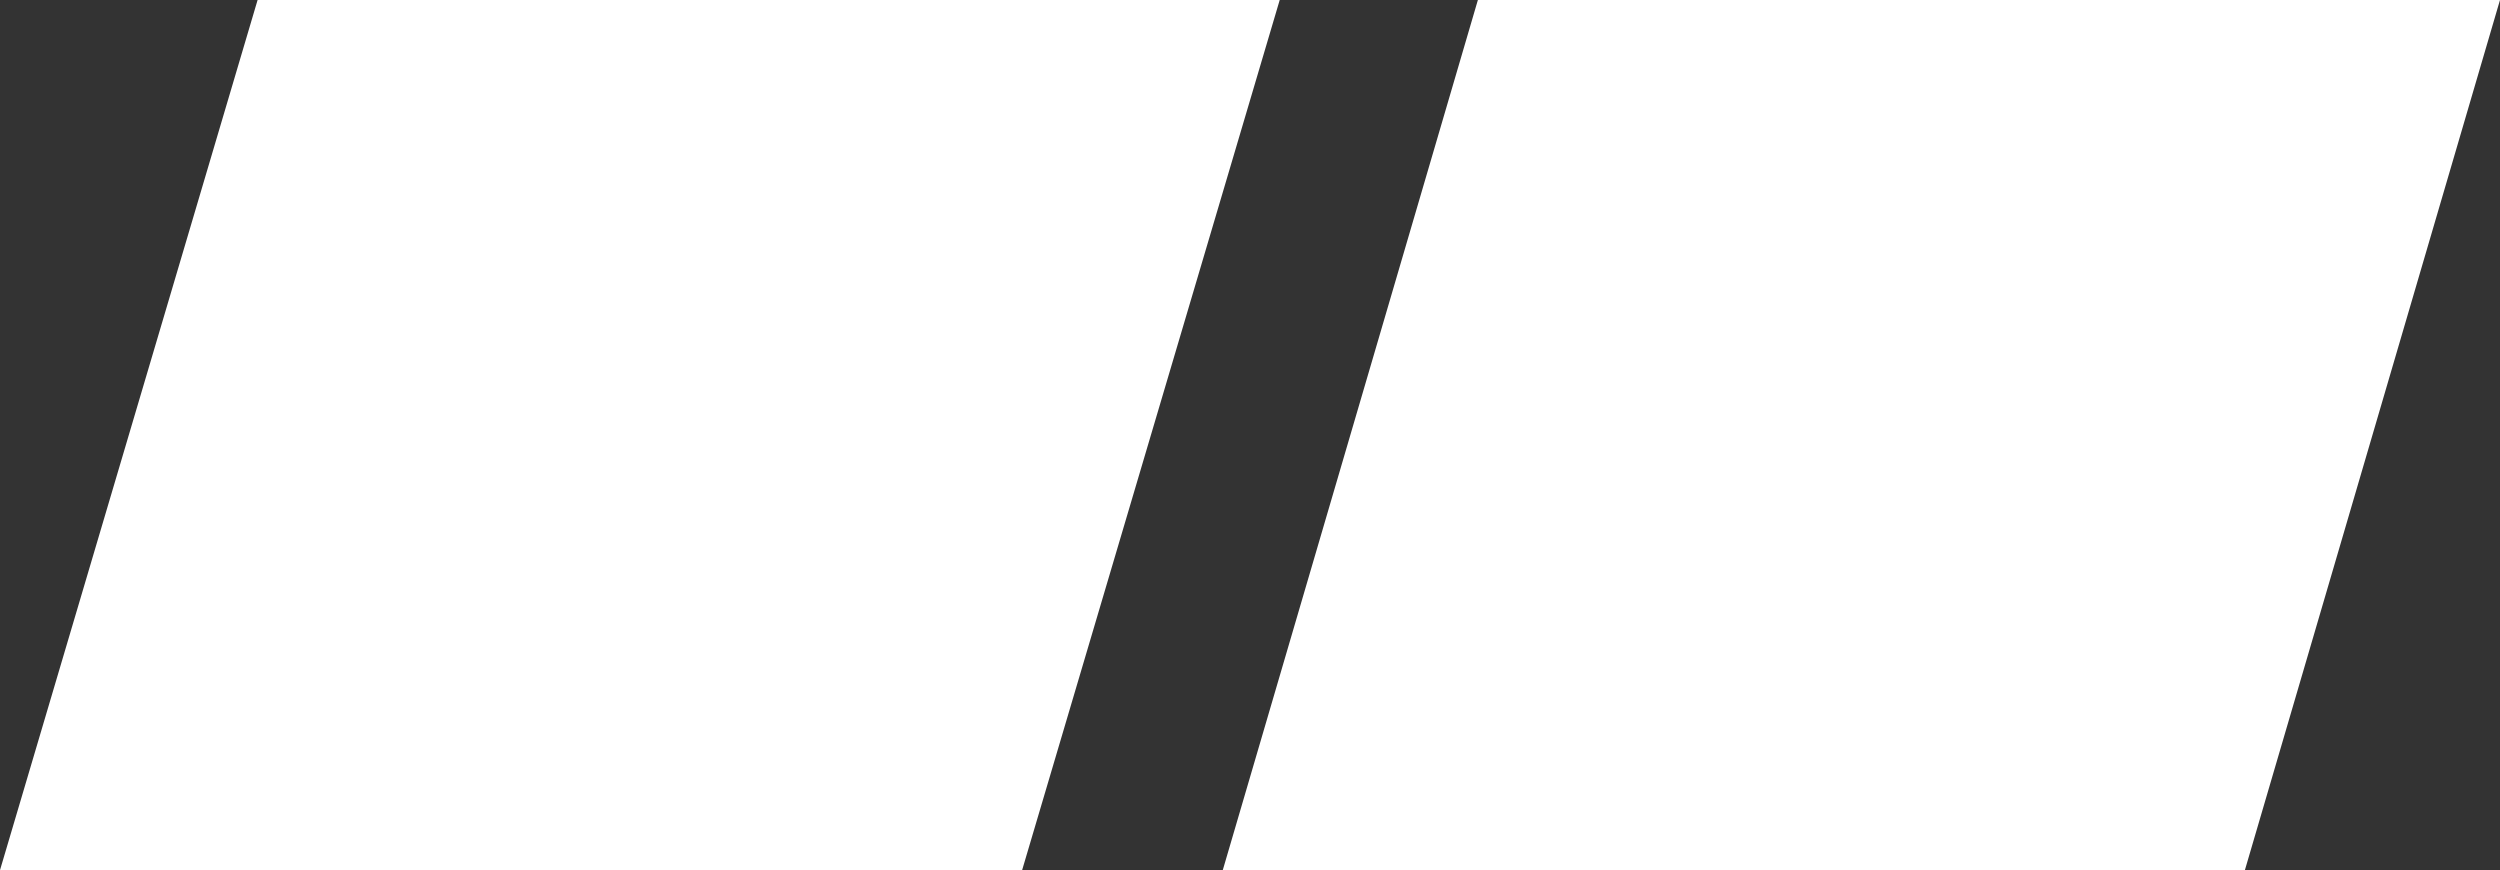 <svg id="Ebene_1" data-name="Ebene 1" xmlns="http://www.w3.org/2000/svg" viewBox="0 0 120.73 42.02"><rect x="0" y="0" width="120.73" height="42.02" fill="#333333" stroke="none"/><defs><style>.cls-1{fill:#fff}</style></defs><path class="cls-1" d="M0 42.02L12.44 0H61.8L49.36 42.02H0zM59.05 42.02L71.37 0h49.36l-12.32 42.02H59.05z"/></svg>